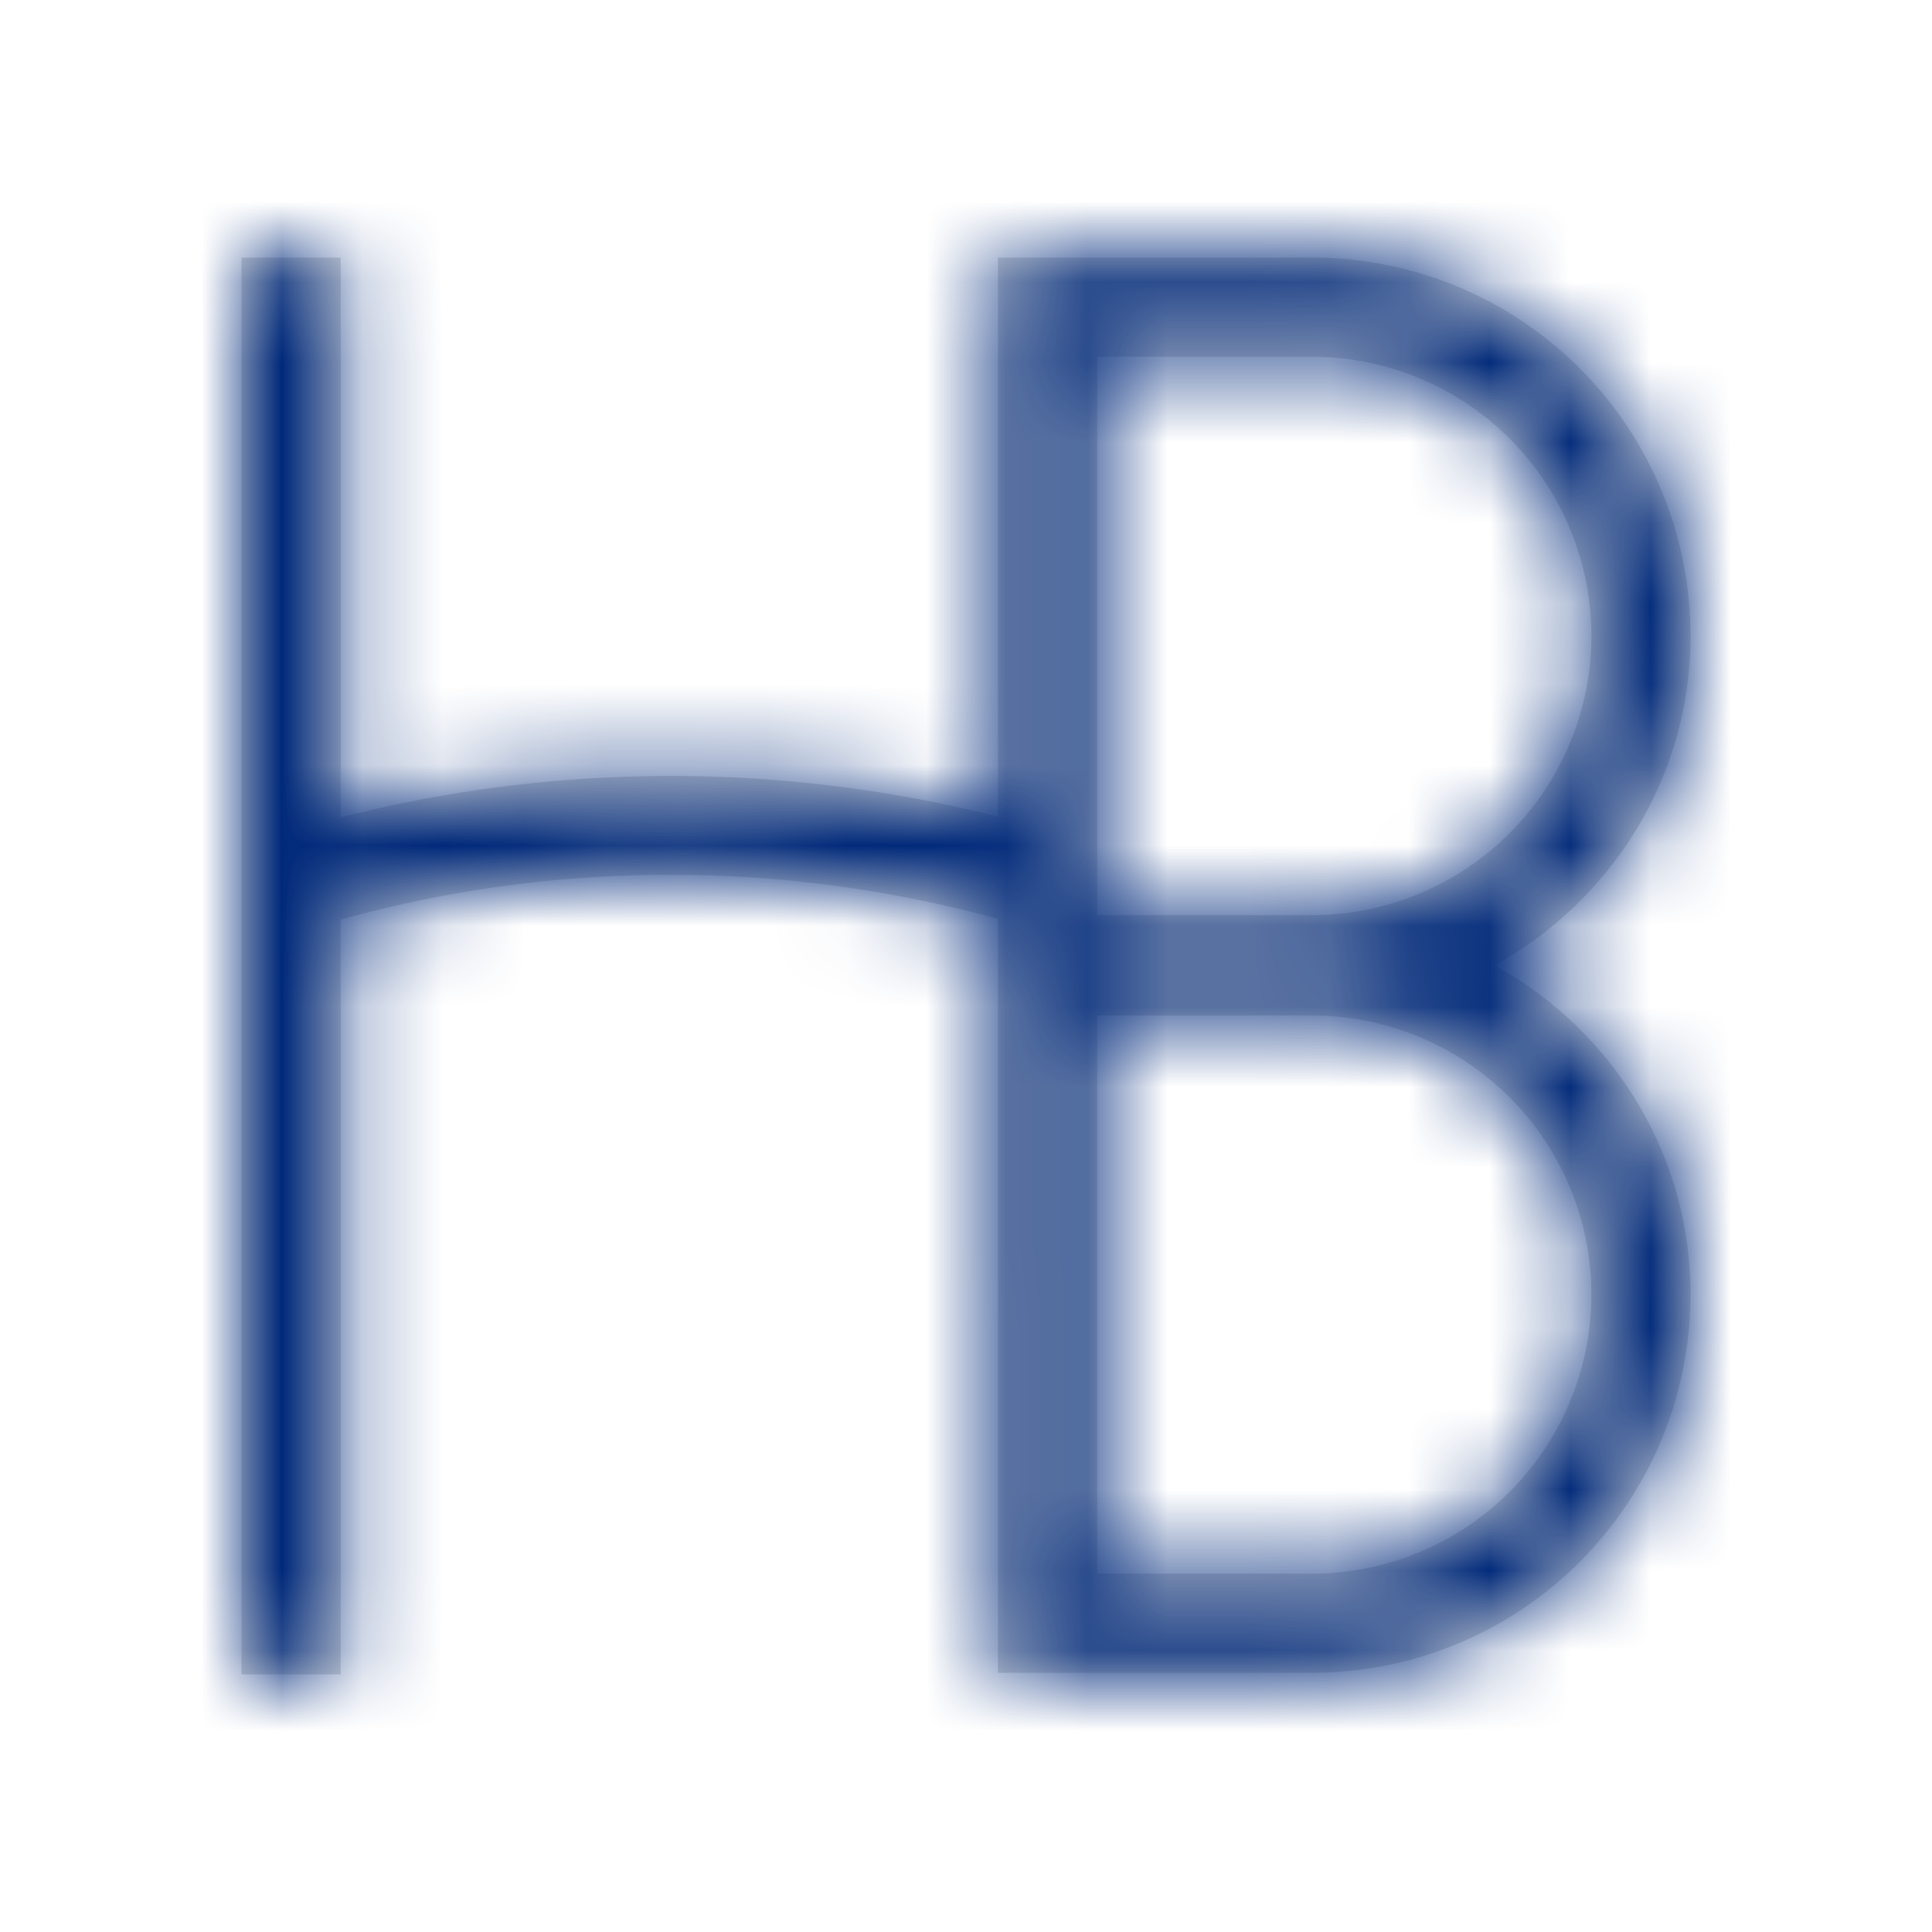<svg xmlns="http://www.w3.org/2000/svg" xmlns:xlink="http://www.w3.org/1999/xlink" width="24" height="24" viewBox="0 0 24 24">
    <defs>
        <path id="a" d="M16.302 19.548H13.63v-6.933h2.673a3.47 3.47 0 0 1 3.466 3.466 3.47 3.47 0 0 1-3.466 3.467zM13.63 4.432h2.673a3.47 3.47 0 0 1 3.466 3.466 3.473 3.473 0 0 1-3.466 3.47H13.63V4.431zm4.94 7.559C20.012 11.187 21 9.667 21 7.898A4.698 4.698 0 0 0 16.302 3.2h-3.905v6.945a16.592 16.592 0 0 0-8.165.009V3.2H3v17.6h1.232v-9.376c2.66-.74 5.495-.742 8.165-.009V20.78h3.905A4.7 4.7 0 0 0 21 16.082c0-1.768-.988-3.288-2.43-4.09z"/>
    </defs>
    <g fill="none" fill-rule="evenodd">
        <mask id="b" fill="#fff">
            <use xlink:href="#a"/>
        </mask>
        <use fill="#DBDCDC" xlink:href="#a"/>
        <g fill="#00297A" mask="url(#b)">
            <path d="M0 0h24v24H0z"/>
        </g>
    </g>
</svg>
